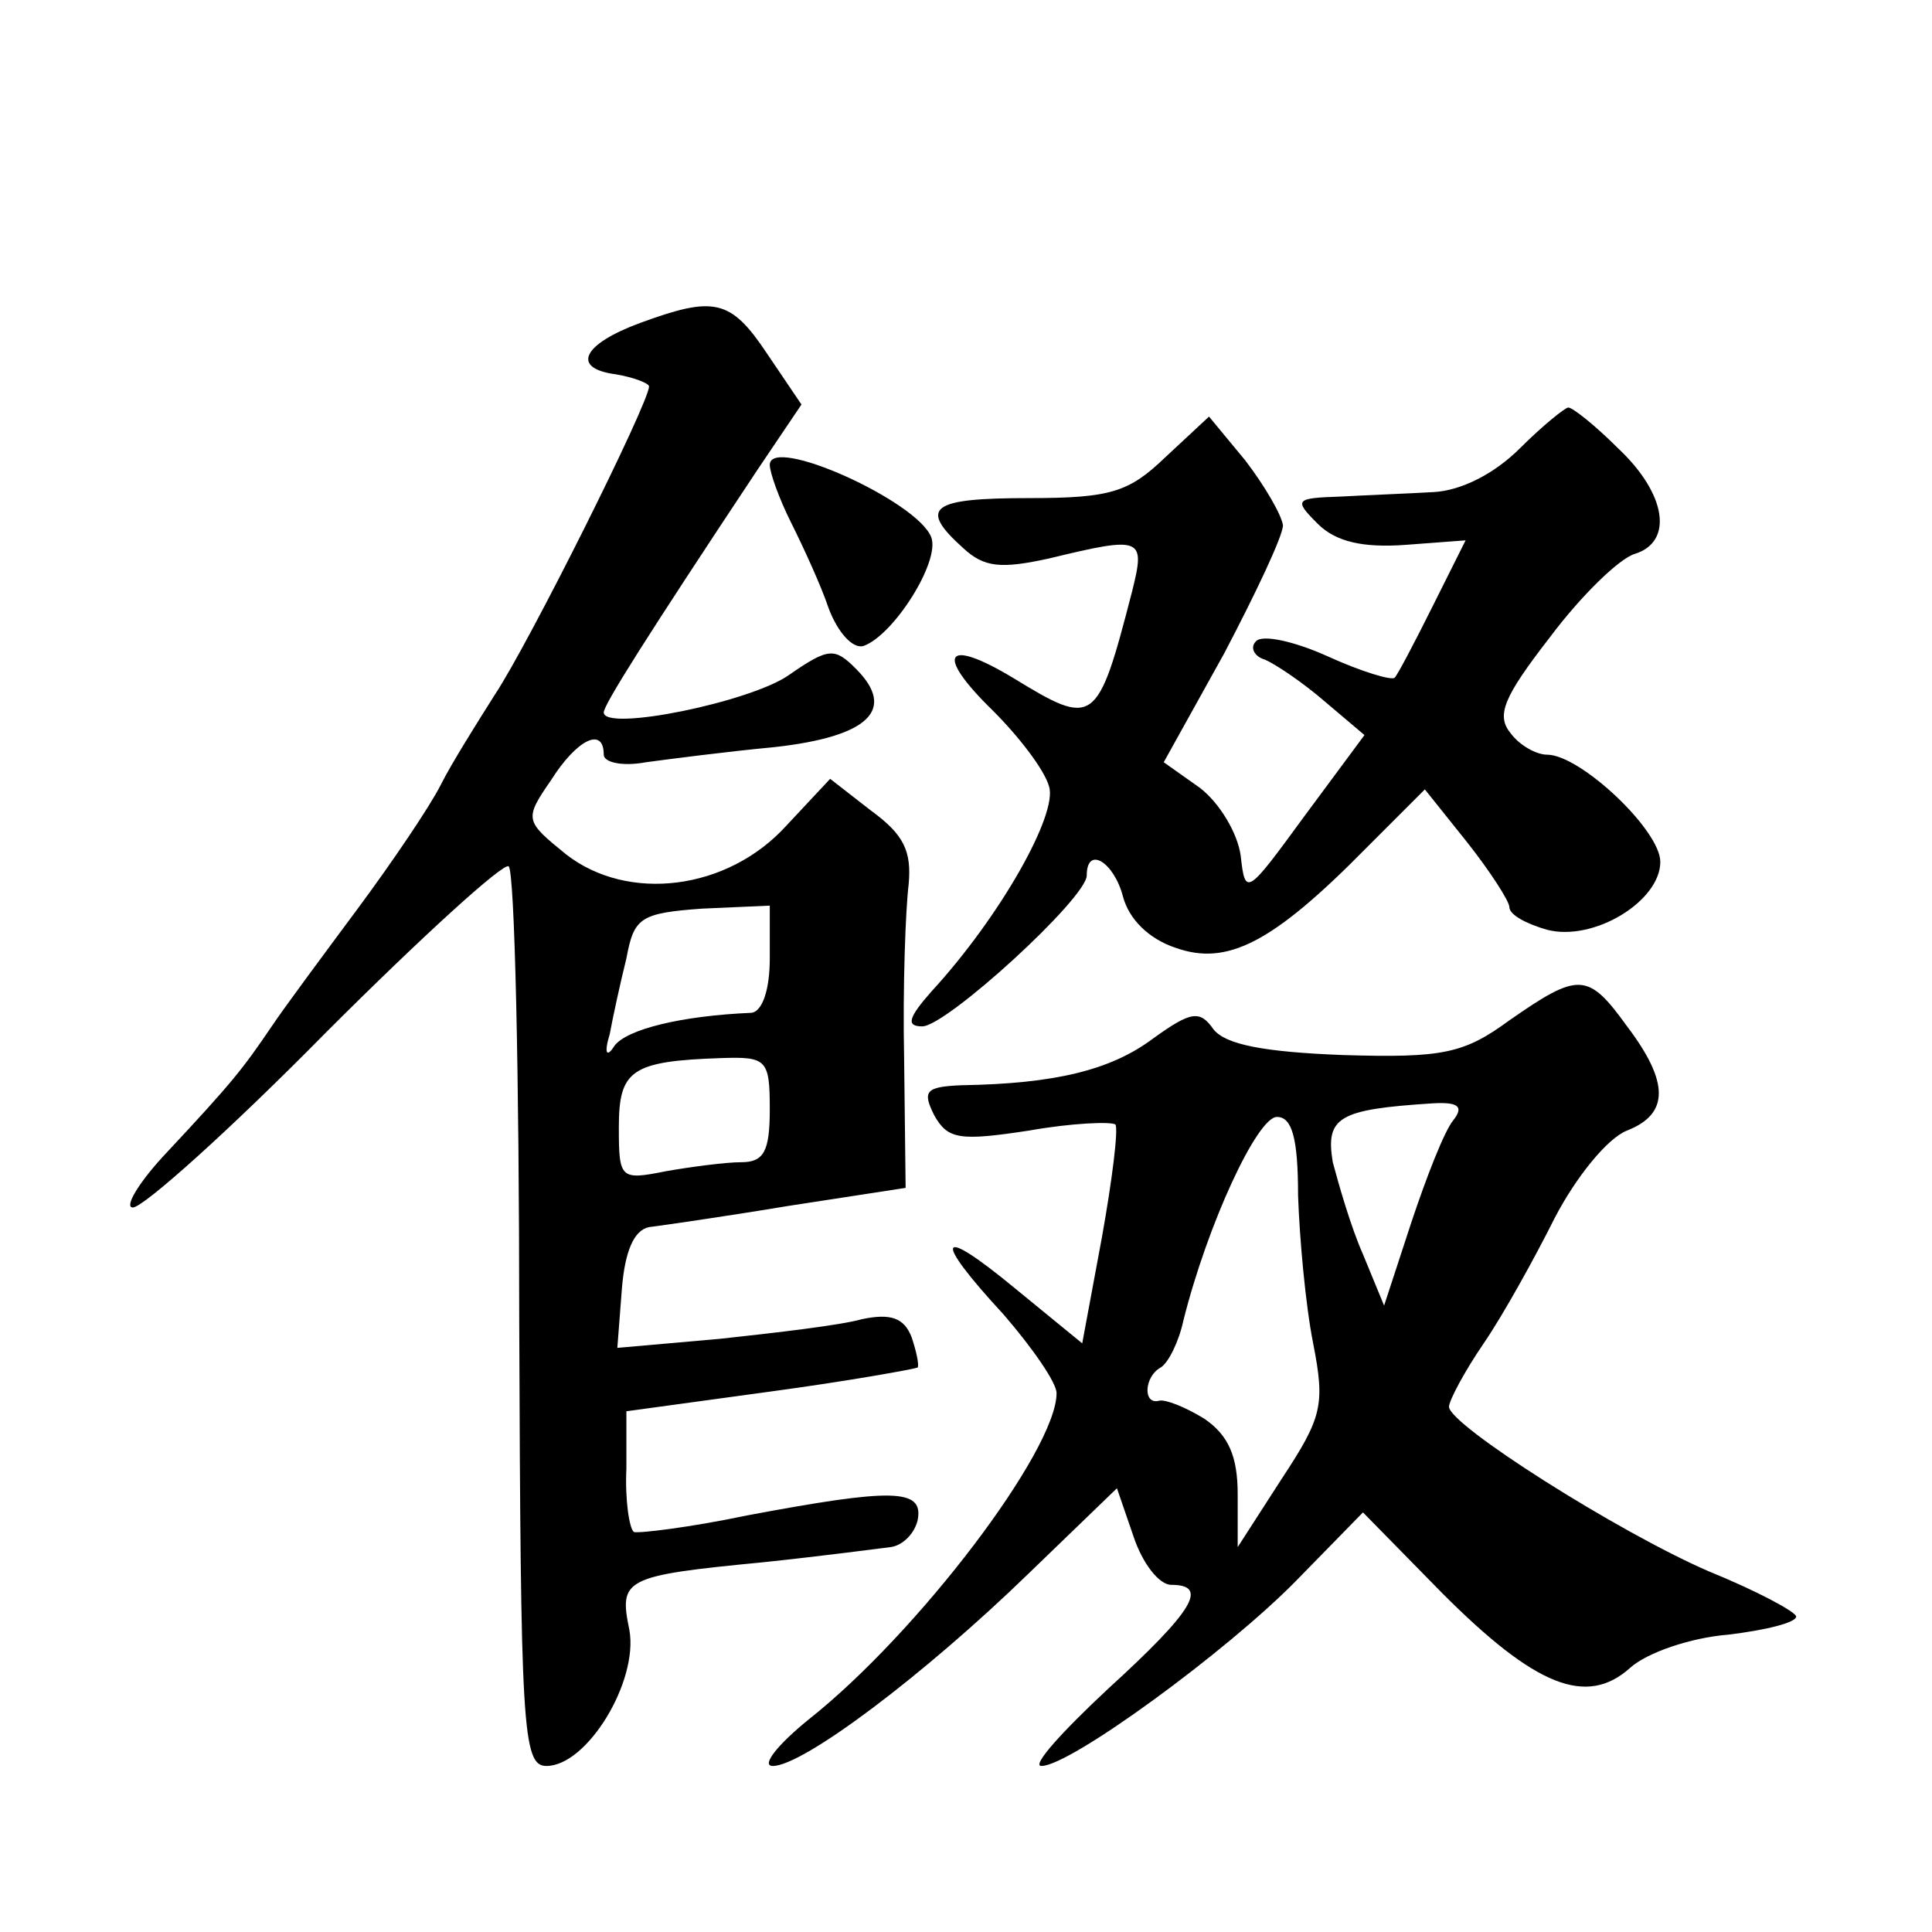 <?xml version="1.0" standalone="no"?>
<!DOCTYPE svg PUBLIC "-//W3C//DTD SVG 20010904//EN"
 "http://www.w3.org/TR/2001/REC-SVG-20010904/DTD/svg10.dtd">
<svg version="1.0" xmlns="http://www.w3.org/2000/svg"
 width="128pt" height="128pt" viewBox="0 0 128 128"
 preserveAspectRatio="xMidYMid meet">
<g transform="translate(0,128) scale(0.1,-0.1)"
fill="#0" stroke="none">
<path d="M424 1066 c-38 -14 -46 -30 -16 -34 12 -2 22 -6 22 -8 0 -11 -80 -171
-102 -204 -12 -19 -29 -46 -36 -60 -7 -14 -32 -51 -55 -82 -23 -31 -49 -66 -57
-78 -19 -28 -26 -37 -69 -83 -19 -20 -29 -37 -23 -37 7 0 65 52 128 116 64 64 118
113 121 110 4 -3 7 -139 7 -301 1 -269 2 -295 18 -295 27 0 61 56 55 90 -7 34 -4
36 89 45 38 4 76 9 84 10 8 1 16 9 18 18 4 21 -17 21 -113 3 -38 -8 -72 -12 -75
-11 -3 2 -6 21 -5 42 l0 38 95 13 c52 7 96 15 98 16 1 2 -1 11 -4 20 -5 13 -14
16 -33 12 -14 -4 -57 -9 -94 -13 l-68 -6 3 39 c2 25 8 39 18 41 8 1 50 7 92 14
l78 12 -1 86 c-1 47 1 99 3 115 2 22 -3 33 -25 49 l-27 21 -29 -31 c-39 -43 -105
-51 -146 -19 -27 22 -28 23 -10 49 17 27 35 36 35 17 0 -5 12 -8 28 -5 15 2 53
7 85 10 63 7 81 25 54 52 -14 14 -18 14 -44 -4 -25 -18 -123 -38 -123 -25 0 5 27
48 102 161 l29 43 -23 34 c-24 36 -35 38 -84 20z m86 -421 c0 -21 -5 -35 -12 -36
-47 -2 -83 -11 -91 -22 -5 -8 -7 -5 -3 8 2 11 7 34 11 50 5 27 9 30 50 33 l45 2
0 -35z m0 -100 c0 -28 -4 -35 -19 -35 -10 0 -33 -3 -50 -6 -30 -6 -31 -5 -31 29
0 38 8 44 68 46 30 1 32 -1 32 -34z M1007 983 c-17 -17 -39 -28 -57 -29 -17 -1
-44 -2 -62 -3 -30 -1 -31 -2 -15 -18 12 -12 30 -16 58 -14 l40 3 -22 -44 c-12 -24
-23 -45 -25 -47 -2 -2 -22 4 -44 14 -22 10 -44 15 -48 10 -4 -4 -1 -10 6 -12 7
-3 25 -15 40 -28 l26 -22 -40 -54 c-38 -52 -39 -53 -42 -26 -2 15 -14 35 -27 45
l-24 17 40 72 c21 40 39 78 39 85 -1 7 -12 26 -25 43 l-24 29 -29 -27 c-24 -23
-36 -27 -90 -27 -65 0 -74 -6 -44 -33 14 -13 25 -14 57 -7 62 15 64 14 55 -22 -23
-89 -25 -90 -79 -57 -45 27 -52 16 -13 -22 17 -17 34 -39 37 -50 6 -18 -32 -86
-78 -136 -15 -17 -17 -23 -6 -23 16 0 109 85 109 100 0 20 18 9 24 -14 4 -15 17
-28 35 -34 34 -12 64 3 126 66 l39 39 28 -35 c15 -19 28 -39 28 -43 0 -5 11 -11
25 -15 31 -8 75 19 75 45 0 21 -53 71 -75 71 -7 0 -18 6 -24 14 -10 12 -5 24 26
64 21 28 46 52 56 55 26 8 21 40 -11 70 -15 15 -30 27 -33 27 -2 0 -17 -12 -32
-27z M510 972 c0 -5 6 -22 14 -38 8 -16 20 -42 25 -57 6 -16 16 -27 23 -25 20 7
51 56 45 72 -9 24 -107 68 -107 48z M1000 604 c-30 -22 -44 -25 -110 -23 -53 2
-78 7 -86 17 -9 13 -15 12 -40 -6 -28 -21 -65 -30 -127 -31 -24 -1 -26 -4 -18 -20
9 -16 17 -17 63 -10 28 5 54 6 57 4 2 -3 -2 -36 -9 -75 l-13 -70 -44 36 c-52 43
-56 35 -8 -17 19 -22 35 -45 35 -52 0 -38 -92 -159 -164 -216 -21 -17 -32 -31 -24
-31 20 0 100 60 170 128 l58 56 11 -32 c6 -18 17 -32 25 -32 25 0 15 -17 -42 -69
-30 -28 -51 -51 -44 -51 19 0 123 76 169 123 l44 45 53 -54 c61 -61 95 -75 124
-49 11 10 40 20 65 22 25 3 45 8 45 12 0 3 -26 17 -58 30 -60 26 -172 97 -172 109
0 4 10 23 23 42 13 19 34 57 47 83 14 27 35 53 48 58 28 11 28 32 0 69 -26 36 -32
36 -78 4z m-37 -66 c-6 -7 -18 -38 -28 -68 l-18 -55 -14 34 c-8 18 -16 46 -20 61
-5 30 4 35 66 39 17 1 21 -2 14 -11z m-103 -50 c1 -29 5 -73 10 -98 8 -41 6 -49
-21 -90 l-29 -45 0 35 c0 25 -6 39 -22 50 -13 8 -26 13 -30 12 -11 -3 -10 16 1
22 5 3 12 17 15 31 16 64 49 135 62 135 10 0 14 -14 14 -52z"/>
</g>
</svg>
